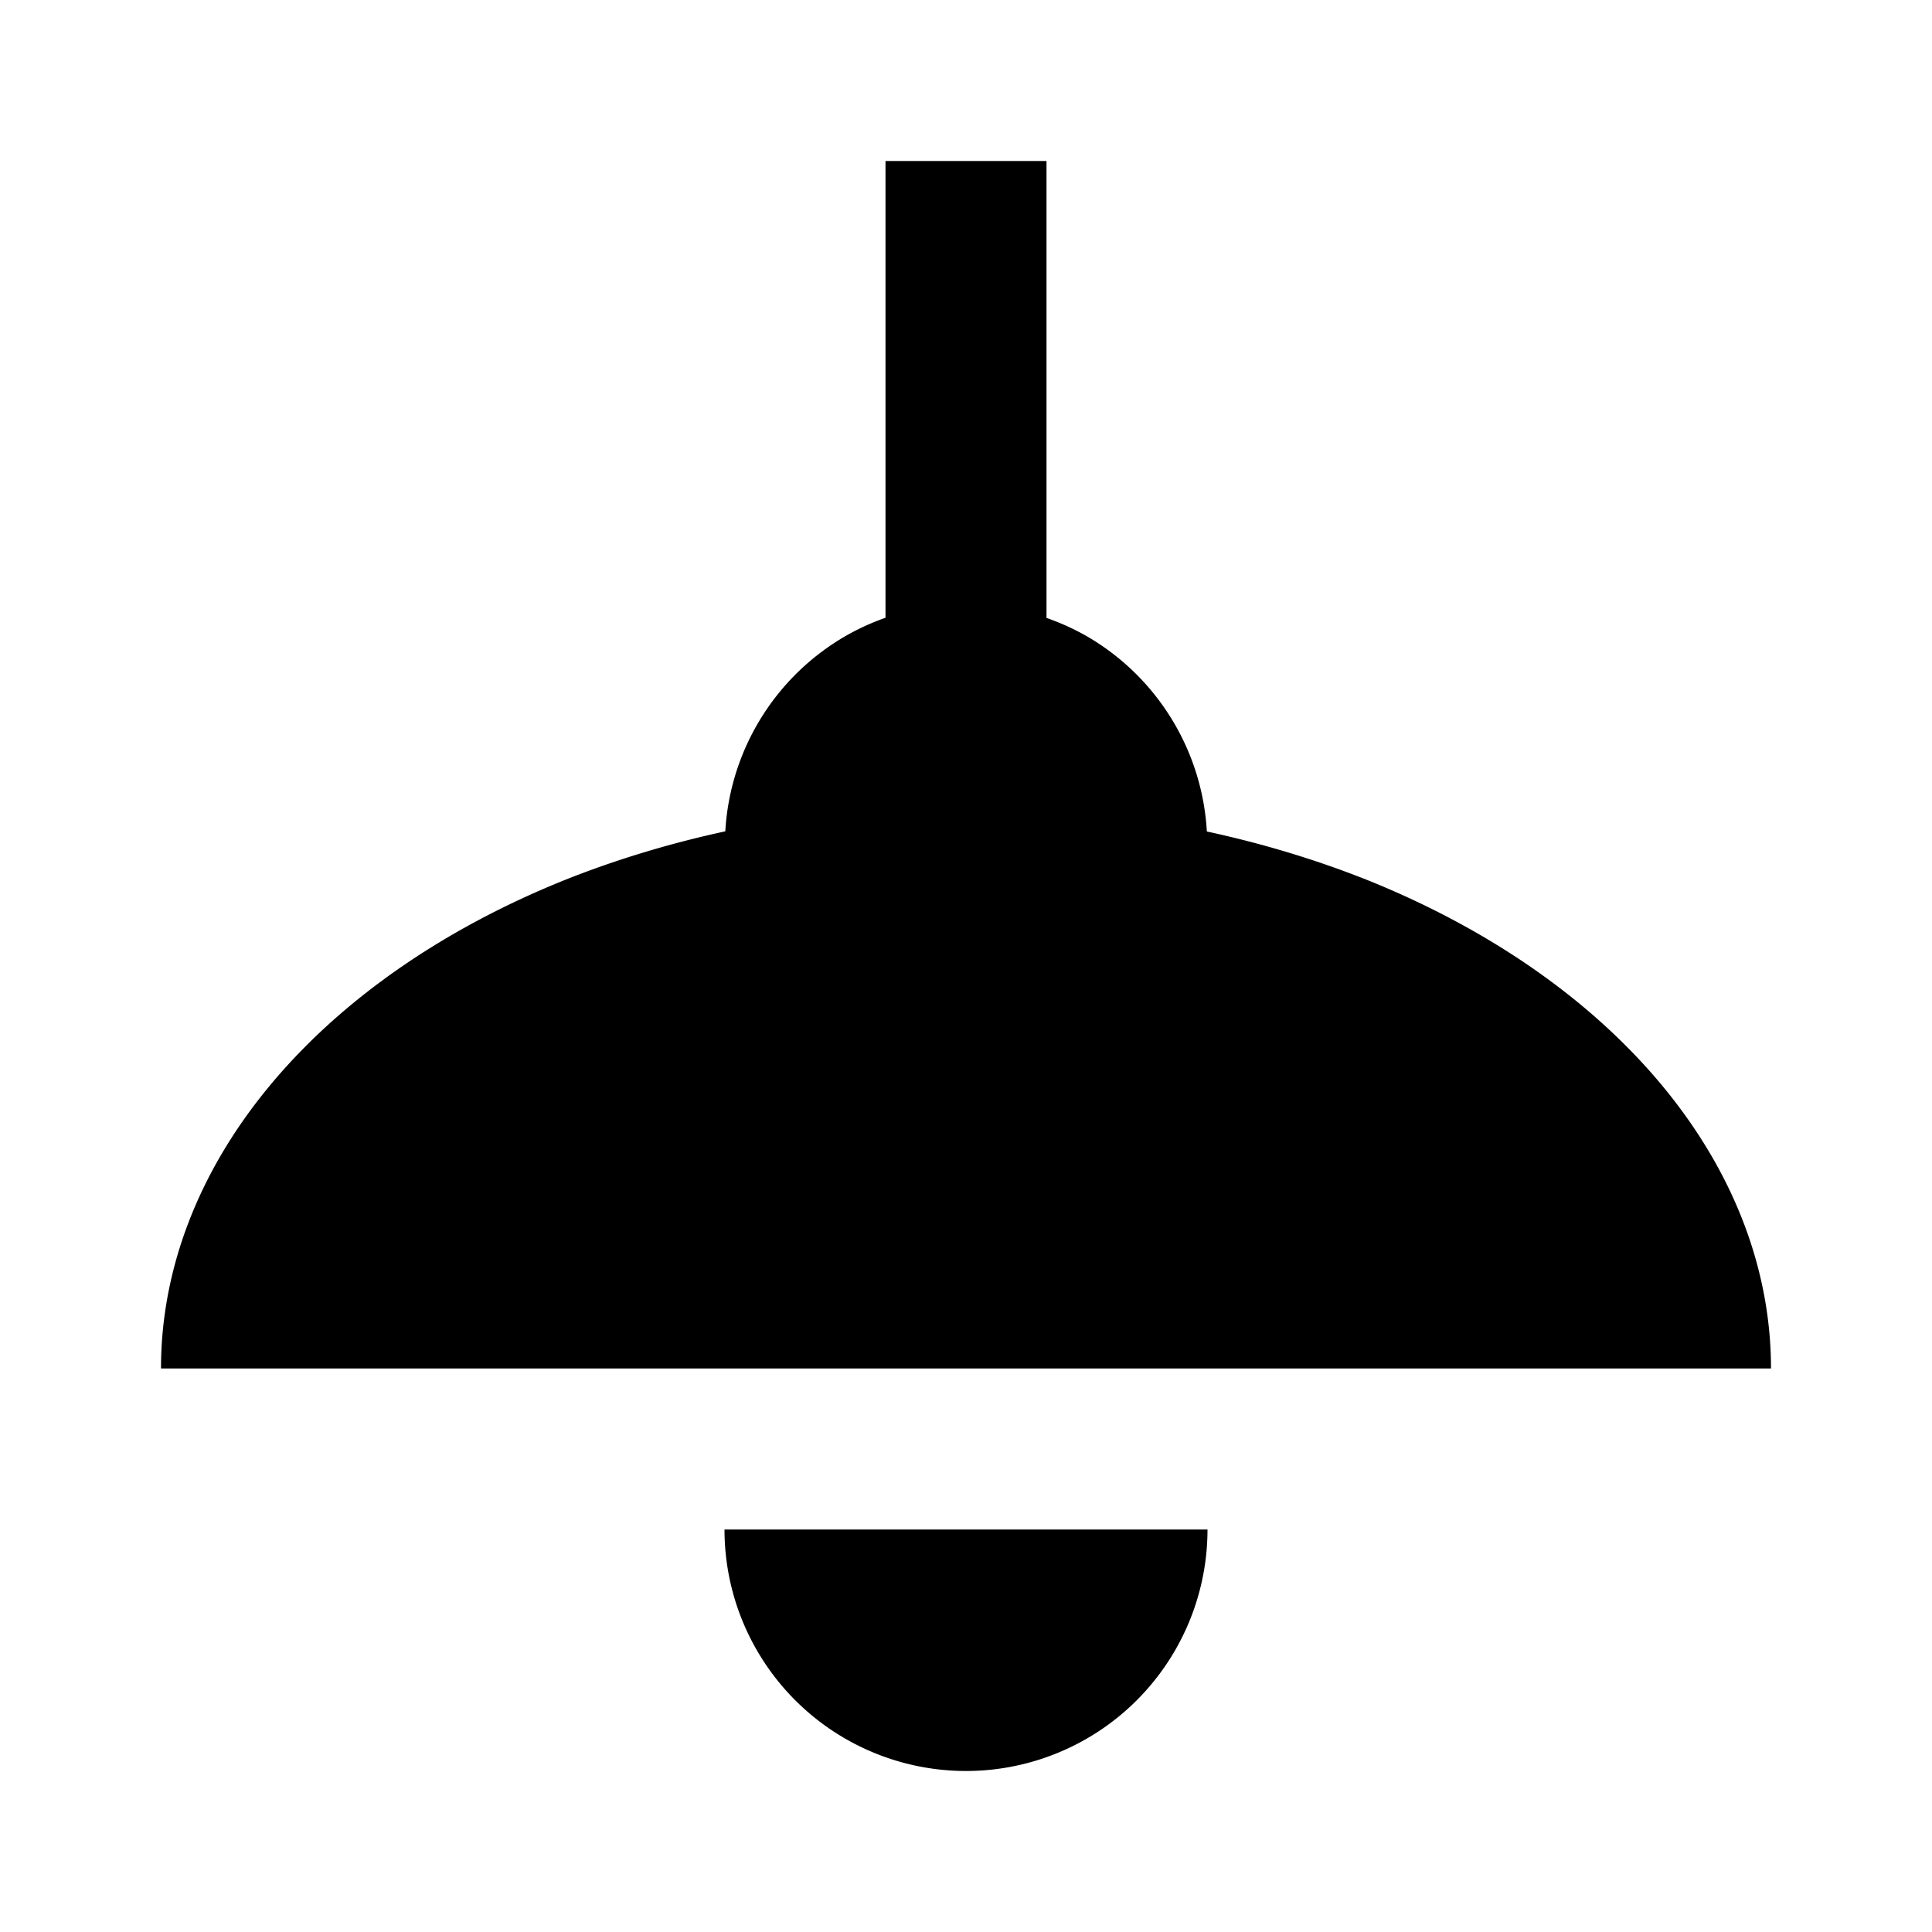 <?xml version="1.0" encoding="UTF-8"?>
<!DOCTYPE svg PUBLIC "-//W3C//DTD SVG 1.1//EN" "http://www.w3.org/Graphics/SVG/1.1/DTD/svg11.dtd">
<svg xmlns="http://www.w3.org/2000/svg" xmlns:xlink="http://www.w3.org/1999/xlink" version="1.1" width="24" height="24" viewBox="0 0 24 24">
<style>path{fill:#000}@media (prefers-color-scheme:dark){path{fill:#fff}}</style>
<path d="m11 2v5.674a3 3 0 0 0 -0.5 0.229 3 3 0 0 0 -1.49 2.424 10 7 0 0 0 -2.01 0.611 10 7 0 0 0 -5 6.062h20a10 7 0 0 0 -5 -6.062 10 7 0 0 0 -2.008 -0.609 3 3 0 0 0 -1.492 -2.426 3 3 0 0 0 -0.5 -0.227v-5.676h-2zm-2 17a3 3 0 0 0 1.5 2.598 3 3 0 0 0 3 0 3 3 0 0 0 1.5 -2.598h-6z"/>
</svg>
